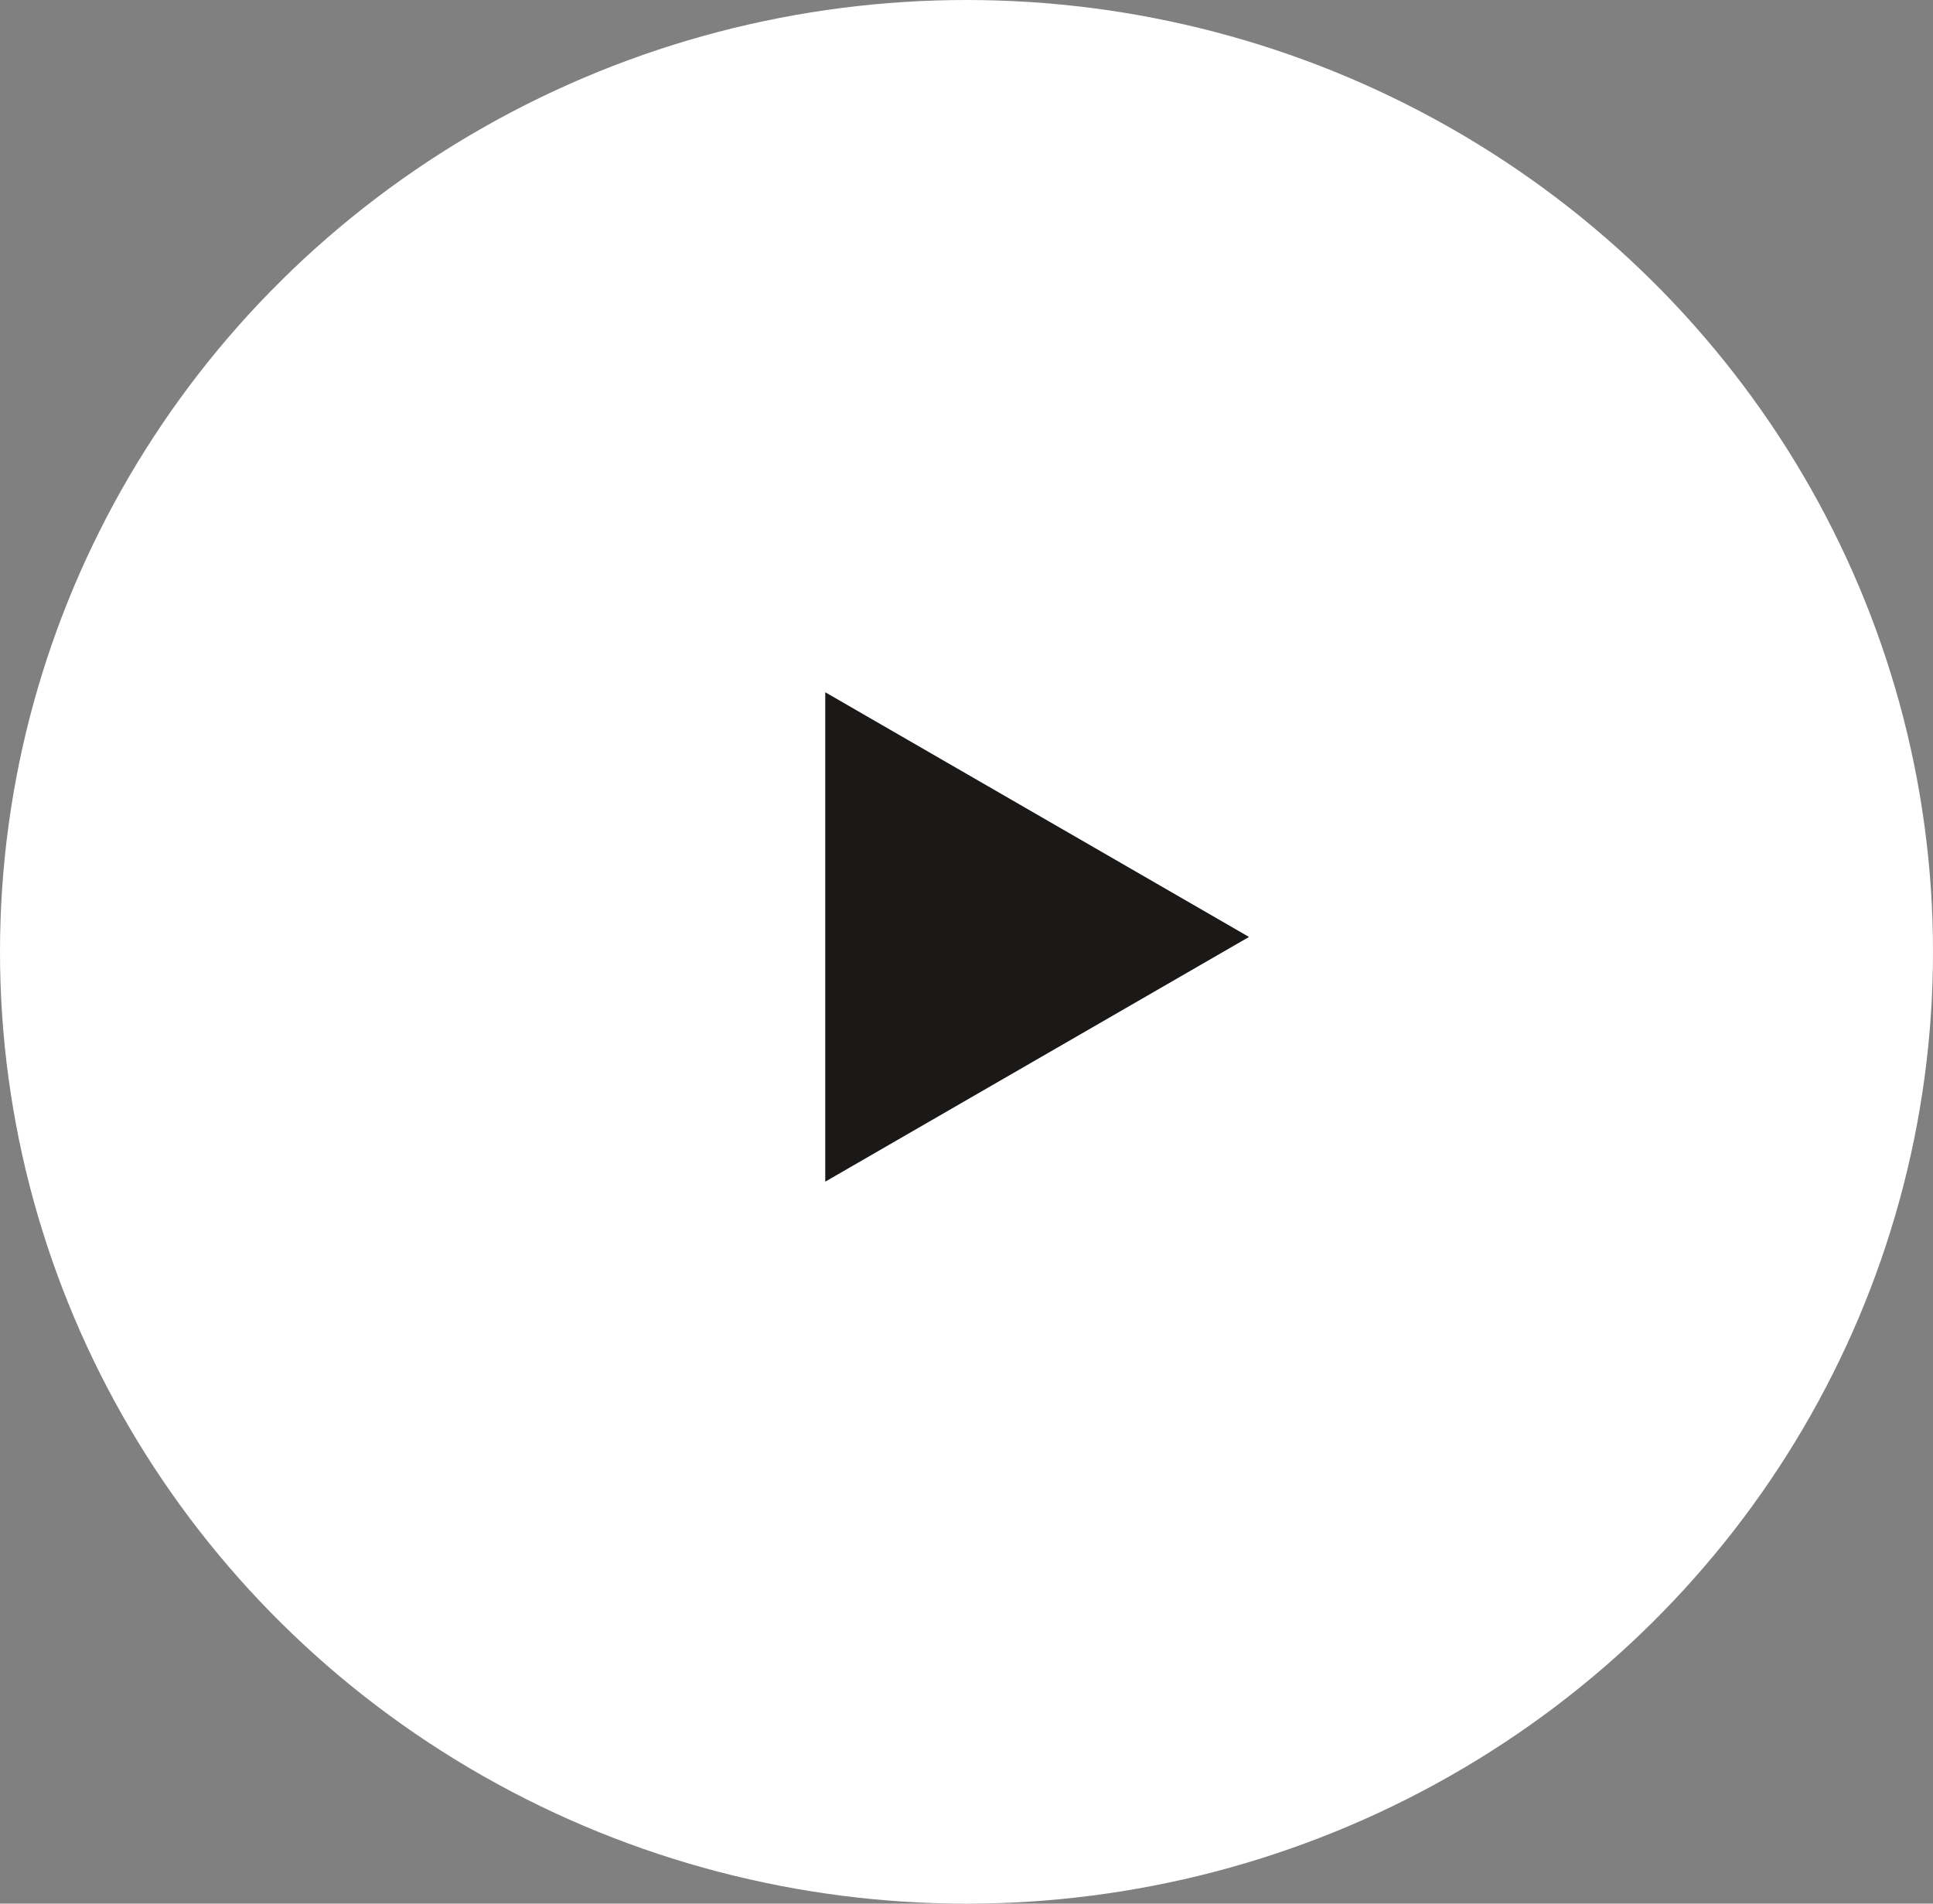 <?xml version="1.0" encoding="UTF-8"?> <svg xmlns="http://www.w3.org/2000/svg" width="65" height="64" viewBox="0 0 65 64" fill="none"><rect x="0" y="0" width="65" height="64" fill="#808080" stroke="none"/><ellipse cx="32.5" cy="32" rx="32.5" ry="32" fill="white"></ellipse><path d="M42 31.5L27.75 39.727L27.75 23.273L42 31.5Z" fill="#1B1818"></path></svg> 